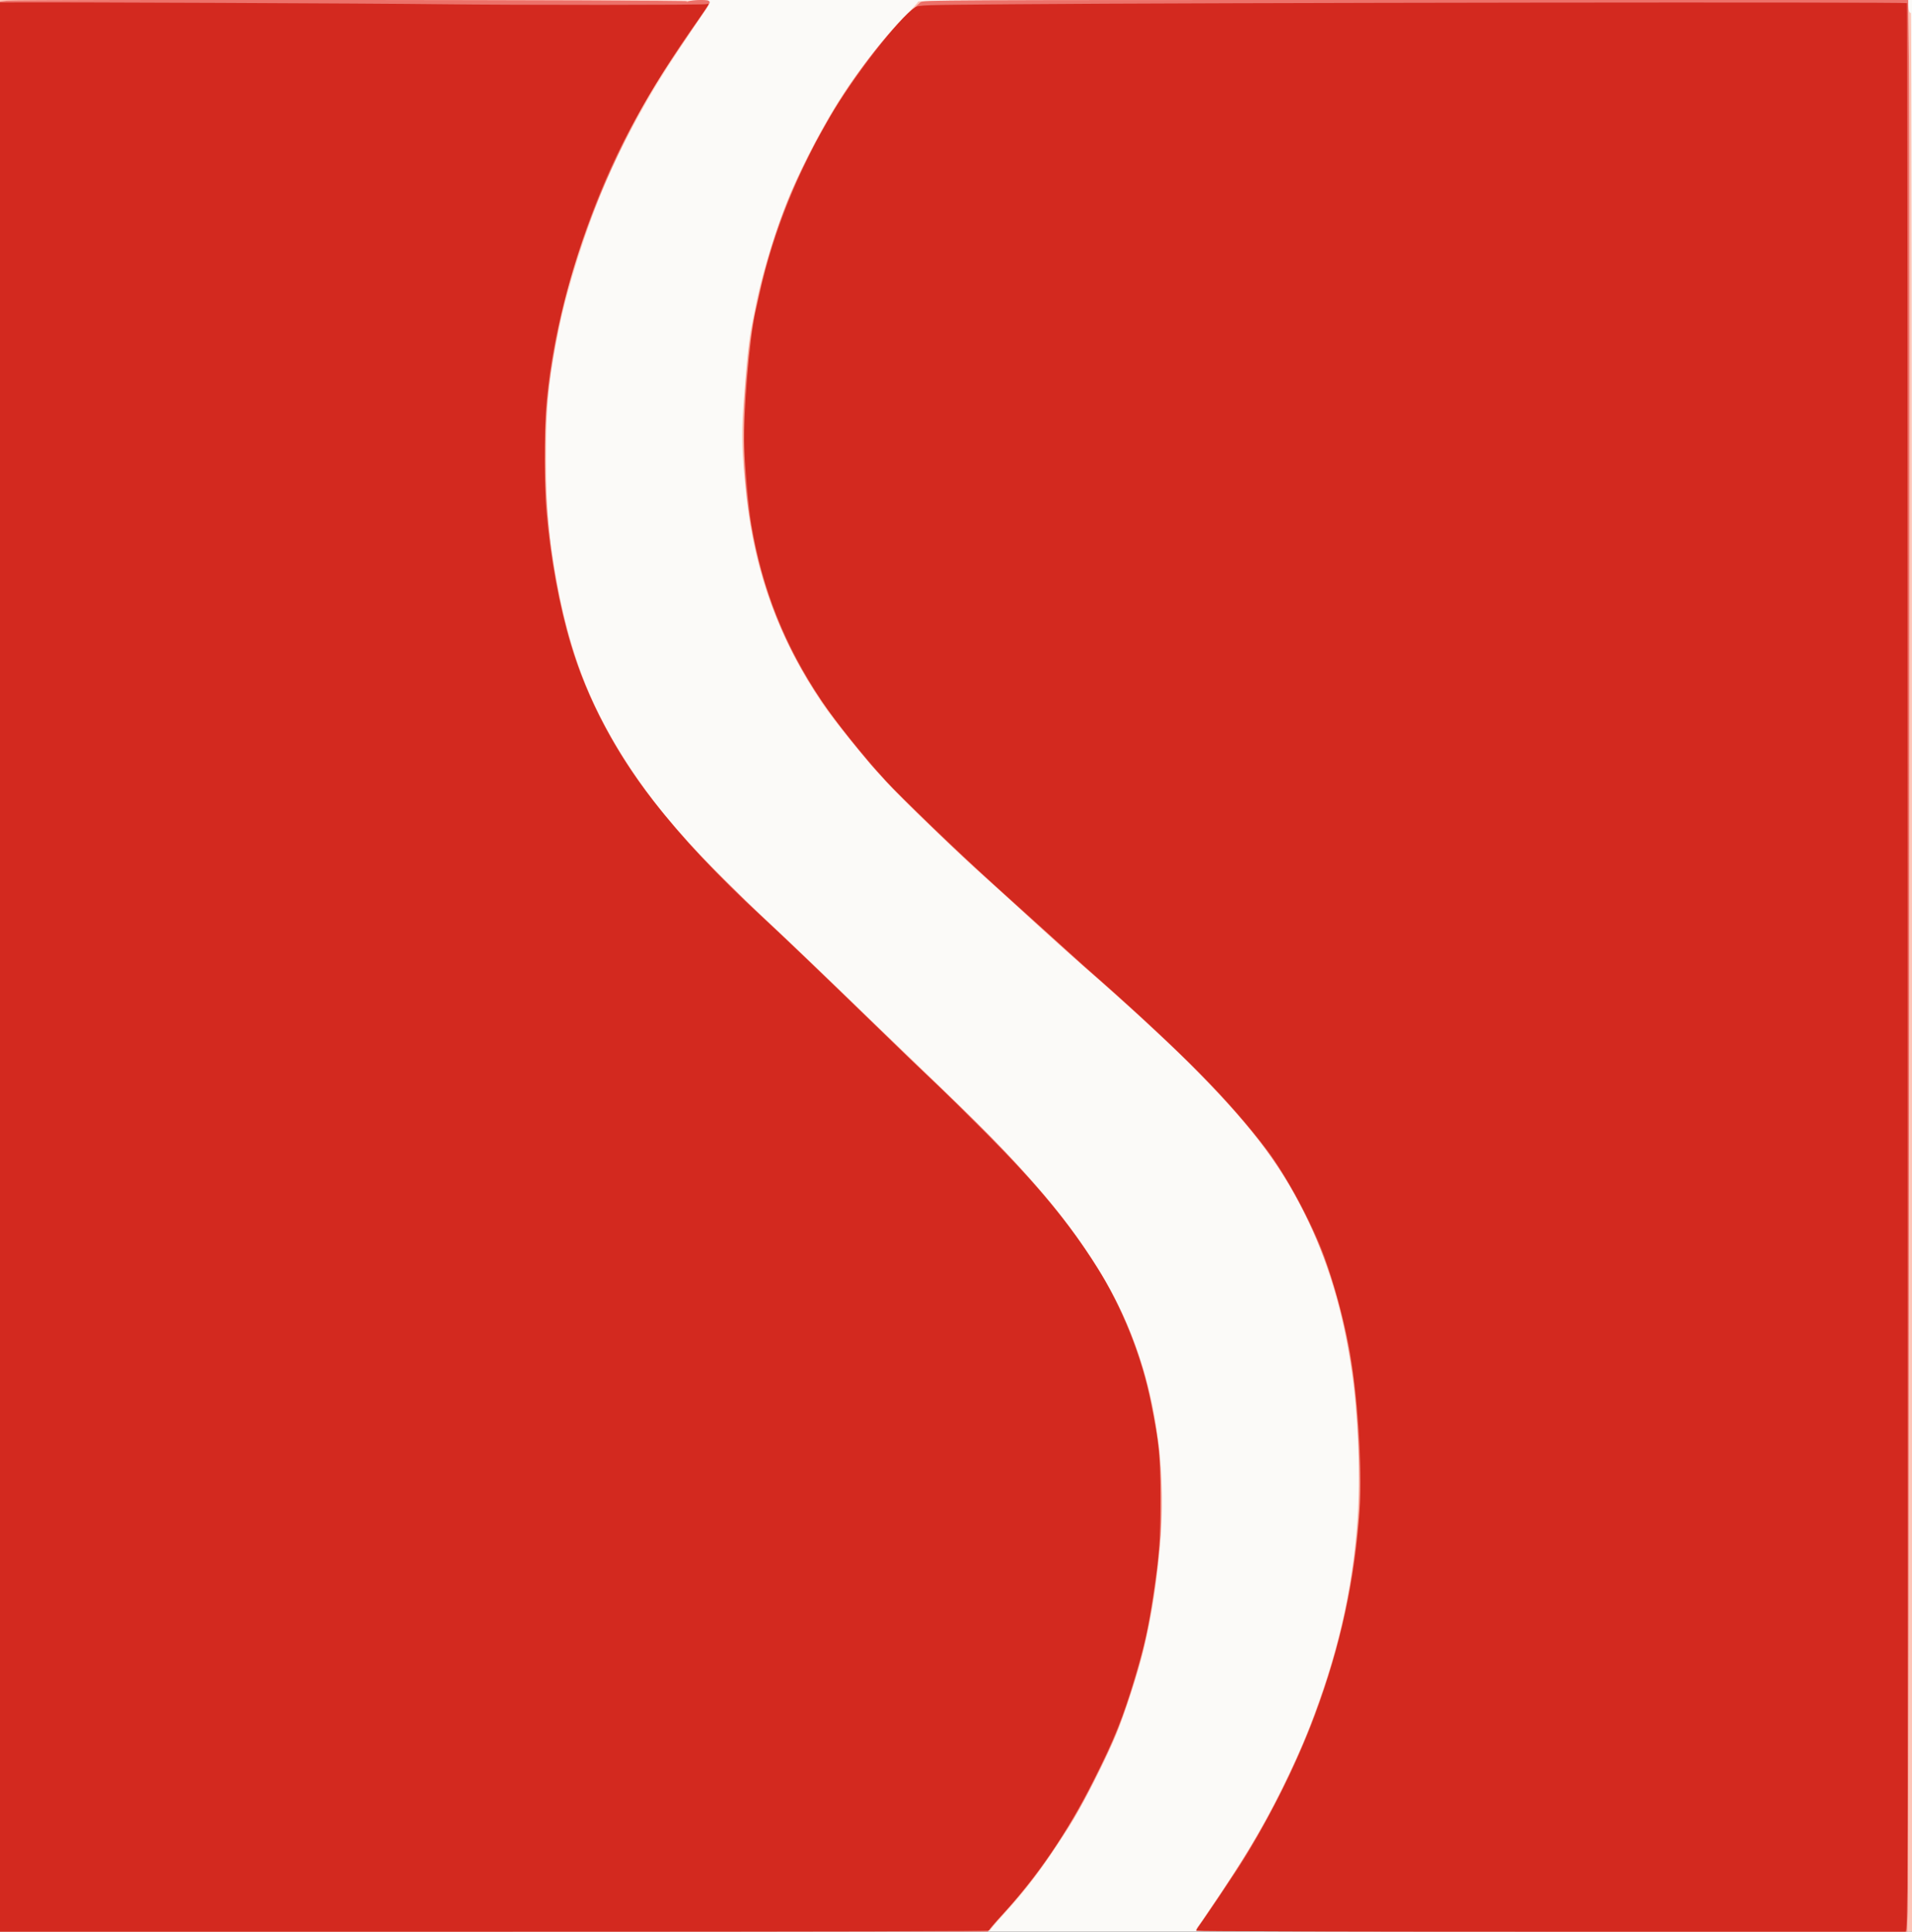 <?xml version="1.0" encoding="UTF-8"?> <svg xmlns="http://www.w3.org/2000/svg" version="1.0" width="1568px" height="1584px" viewBox="0 0 1568 1584" preserveAspectRatio="xMidYMid meet"><rect x="0" y="0" width="1568" height="1584" fill="#333333" stroke="none"/><g fill="#fbfaf8"><path d="M0 792 l0 -792 784 0 784 0 0 792 0 792 -784 0 -784 0 0 -792z"></path></g><g fill="#fec4b6"><path d="M0 792 l0 -792 291.5 0 c277.1 0 291.4 0.1 290.8 1.8 -0.4 0.9 -2.3 4.2 -4.3 7.2 -2 3 -11.5 17.2 -21.1 31.5 -24.9 37.1 -45.5 74.8 -61.4 112 -14.7 34.4 -30.2 83.3 -37 116.4 -8.7 42.6 -10.6 62.2 -10.6 107.1 0 42.2 2.1 65.8 9.6 105.6 7.6 40.4 18.5 73.9 34.7 105.9 28.4 56.2 65.4 101.2 142.8 173.2 11.3 10.5 33.6 31.8 49.5 47.2 16 15.5 41.8 40.4 57.5 55.3 91.5 87.5 121.3 120.3 153.5 169.2 42.9 65 62.1 142.4 56.5 226.8 -2.2 31.9 -7.3 66 -14.1 93.8 -4.7 19 -15.8 53.4 -22.5 69.5 -9.3 22.1 -28.6 59.9 -39 76.1 -21.6 33.7 -33.1 49.1 -54.6 72.6 -5.4 5.9 -9.8 11.2 -9.8 11.8 0 0.7 -128.1 1 -406 1 l-406 0 0 -792z"></path><path d="M981 1583.1 c0 -0.5 4.2 -7.1 9.3 -14.6 30.4 -44.8 45.3 -69.6 61.9 -103.5 15.2 -31.3 22.4 -48.7 33.5 -81.5 25.3 -75.2 33.5 -148.9 25.8 -233.1 -7.9 -86.6 -35.7 -161.3 -80.9 -217.4 -30.7 -38.2 -66 -73.6 -125.4 -125.9 -21.6 -18.9 -54.9 -48.8 -63.2 -56.6 -4.7 -4.4 -14.8 -13.6 -22.5 -20.5 -30.8 -27.4 -74.7 -69.4 -92.4 -88.4 -16.4 -17.6 -42.6 -49.9 -52.9 -65.1 -35.3 -52.3 -55.3 -106.9 -62.1 -169.5 -3.8 -35 -4.3 -49.4 -2.6 -73.1 2.8 -39.5 4.5 -55 7.6 -70.4 1.1 -5.5 2.7 -13 3.4 -16.8 4.9 -23.9 17.7 -64.6 27.6 -88 11.3 -26.3 28.9 -59.5 43.8 -82.2 13.4 -20.6 35.5 -48.6 48.5 -61.5 6.9 -6.9 12.6 -13.1 12.6 -13.7 0 -1 81.9 -1.3 406 -1.3 l406 0 0 3.9 c0 4.6 0.9 7.3 2.1 6.5 0.5 -0.3 0.9 323.5 0.9 786.5 l0 787.1 -293.5 0 c-181.9 0 -293.5 -0.3 -293.5 -0.9z"></path></g><g fill="#ec7169"><path d="M0 792.6 l0 -791.3 5.5 -0.7 c9.6 -1.1 557.5 -0.7 557.5 0.5 0 0.6 0.6 0.6 1.9 -0.1 1.1 -0.5 5.4 -1 9.5 -1 9.3 0 9.4 0.5 2.9 9.8 -9.9 14.1 -28.1 41.1 -34.5 51.2 -34.3 54.3 -63.4 121.8 -79.4 184.6 -7.6 30.1 -13.6 66 -15.4 93.2 -4.8 72.4 6 153.4 28.5 213.7 17.3 46.4 47.1 93.2 88.4 139 10.9 12.2 44.2 45.3 62.6 62.4 20 18.6 62.6 59.5 96 92.1 11 10.8 24.1 23.4 29 28.1 52 49.2 75.3 72.9 101.4 103.4 42.9 50.1 68.3 94.2 83.5 145.3 5.1 17.1 9.7 40 12.7 62.7 2.5 18.9 3 60.9 1 81.5 -4.7 49.8 -11.8 84.9 -24.8 124 -8.2 24.6 -13.1 36.7 -24.8 60.5 -12.4 25.3 -20.3 39.4 -35 61.5 -13.1 20 -27.5 38.6 -41.9 54.5 -5 5.5 -10.3 11.5 -11.8 13.3 l-2.7 3.2 -405 0 -405.1 0 0 -791.4z"></path><path d="M981 1582.9 c0 -0.6 0.9 -2.3 2.1 -3.7 7 -9.1 29.7 -43.5 40.7 -61.7 19.8 -32.8 37.1 -67.4 50 -100 22.8 -58 35.3 -111.6 40.3 -173 2.3 -28.6 -0.2 -87.4 -5.1 -120.1 -7.5 -50.4 -19.9 -91.4 -39.5 -130.3 -20.9 -41.8 -47 -75.6 -95.1 -123.2 -19.9 -19.6 -61 -57.5 -76.9 -71 -8.5 -7.2 -25.3 -22.3 -60.5 -54.4 -10.2 -9.3 -27.1 -24.7 -37.6 -34.1 -24.4 -22.1 -74.7 -72 -85.6 -84.9 -27.1 -32.2 -43.2 -54.4 -56.6 -78.1 -38.2 -67.3 -53.4 -147.2 -45.3 -237.4 2.5 -28.4 4.1 -39.9 8.2 -59.4 11.8 -56.1 28.4 -99.7 57.6 -151 17.9 -31.5 42.9 -65.5 62.2 -84.4 6.9 -6.8 13.6 -13.2 14.9 -14.3 2.2 -1.9 9.9 -1.9 406.1 -1.9 l403.9 0 0.7 47.2 c0.8 54.3 -0.2 1494.7 -1 1520.1 l-0.6 16.7 -291.4 0 c-210 0 -291.5 -0.3 -291.5 -1.1z"></path></g><g fill="#d3291f"><path d="M0 793 l0 -791 5.8 0 c40.4 -0.3 302.1 0.8 357.7 1.5 60.4 0.7 213.9 0.7 215.9 -0.1 0.9 -0.3 1.6 -0.3 1.6 0.1 0 0.4 -3.5 5.7 -7.8 11.9 -42.2 59.7 -68 107 -88.4 161.6 -20.4 54.6 -33.2 109.1 -36.9 156.5 -1.5 19.5 -1.5 66.1 0 84 3.1 38 10.5 78.7 20.2 111 13.2 44.1 36.5 88.4 67.4 128 23.1 29.7 54.6 63.3 88.5 94.5 16.5 15.2 48.4 45.7 93.5 89.5 17.1 16.6 38.7 37.4 48 46.2 9.4 8.9 28.7 28 43.1 42.5 44.2 44.7 67.3 72.6 91.1 110.3 20.4 32 36.6 72.8 44.2 111 6.7 33.4 7.6 42.9 7.6 79.5 -0.1 35.3 -0.8 44.9 -6 79.5 -4.1 26.9 -7 40.1 -14.6 65.5 -9.9 33.3 -17 51.1 -33.9 84.5 -22.1 43.9 -45.8 78.7 -75.2 110.7 -6 6.5 -10.8 12.2 -10.8 12.8 0 0.7 -126 1 -405.5 1 l-405.5 0 0 -791z"></path><path d="M981 1583.3 c0 -0.5 3.1 -5.3 7 -10.8 7 -10.1 16.2 -23.8 25.3 -37.5 23.6 -35.5 49.4 -86.5 65.2 -129 21.1 -56.8 32.6 -109.9 36.6 -168 2.4 -35.3 -1.8 -97 -9.1 -135 -4.7 -24.2 -12.2 -51.2 -20 -72.7 -9.9 -26.9 -31.3 -66.7 -47.1 -87.5 -29.1 -38.6 -70 -80.1 -134.8 -137.3 -7.5 -6.6 -23.5 -20.9 -35.6 -31.9 -12.1 -10.9 -35.1 -31.7 -51.2 -46.2 -31.6 -28.6 -79.5 -74.5 -90.9 -87.1 -19.6 -21.8 -41.6 -49.2 -52.3 -65.2 -30.6 -45.8 -49 -91.8 -58 -145.6 -2.1 -12 -5.1 -45.4 -5.7 -63 -0.9 -26.3 4.2 -88.4 9 -110 0.8 -3.3 2.4 -10.5 3.6 -16 7.7 -34.9 21 -73.1 37.1 -106 7.6 -15.6 9.6 -19.4 20.2 -38 18.2 -31.9 57.6 -82.7 70.1 -90.4 3.1 -2 5.5 -2 79.7 -2.6 154.8 -1.3 732.7 -2 733.8 -0.9 0.6 0.6 0.9 1490.3 0.3 1546.9 -0.2 16.5 -0.6 31 -0.9 32.3 l-0.5 2.2 -290.9 0 c-160 0 -290.9 -0.3 -290.9 -0.7z"></path></g></svg> 
